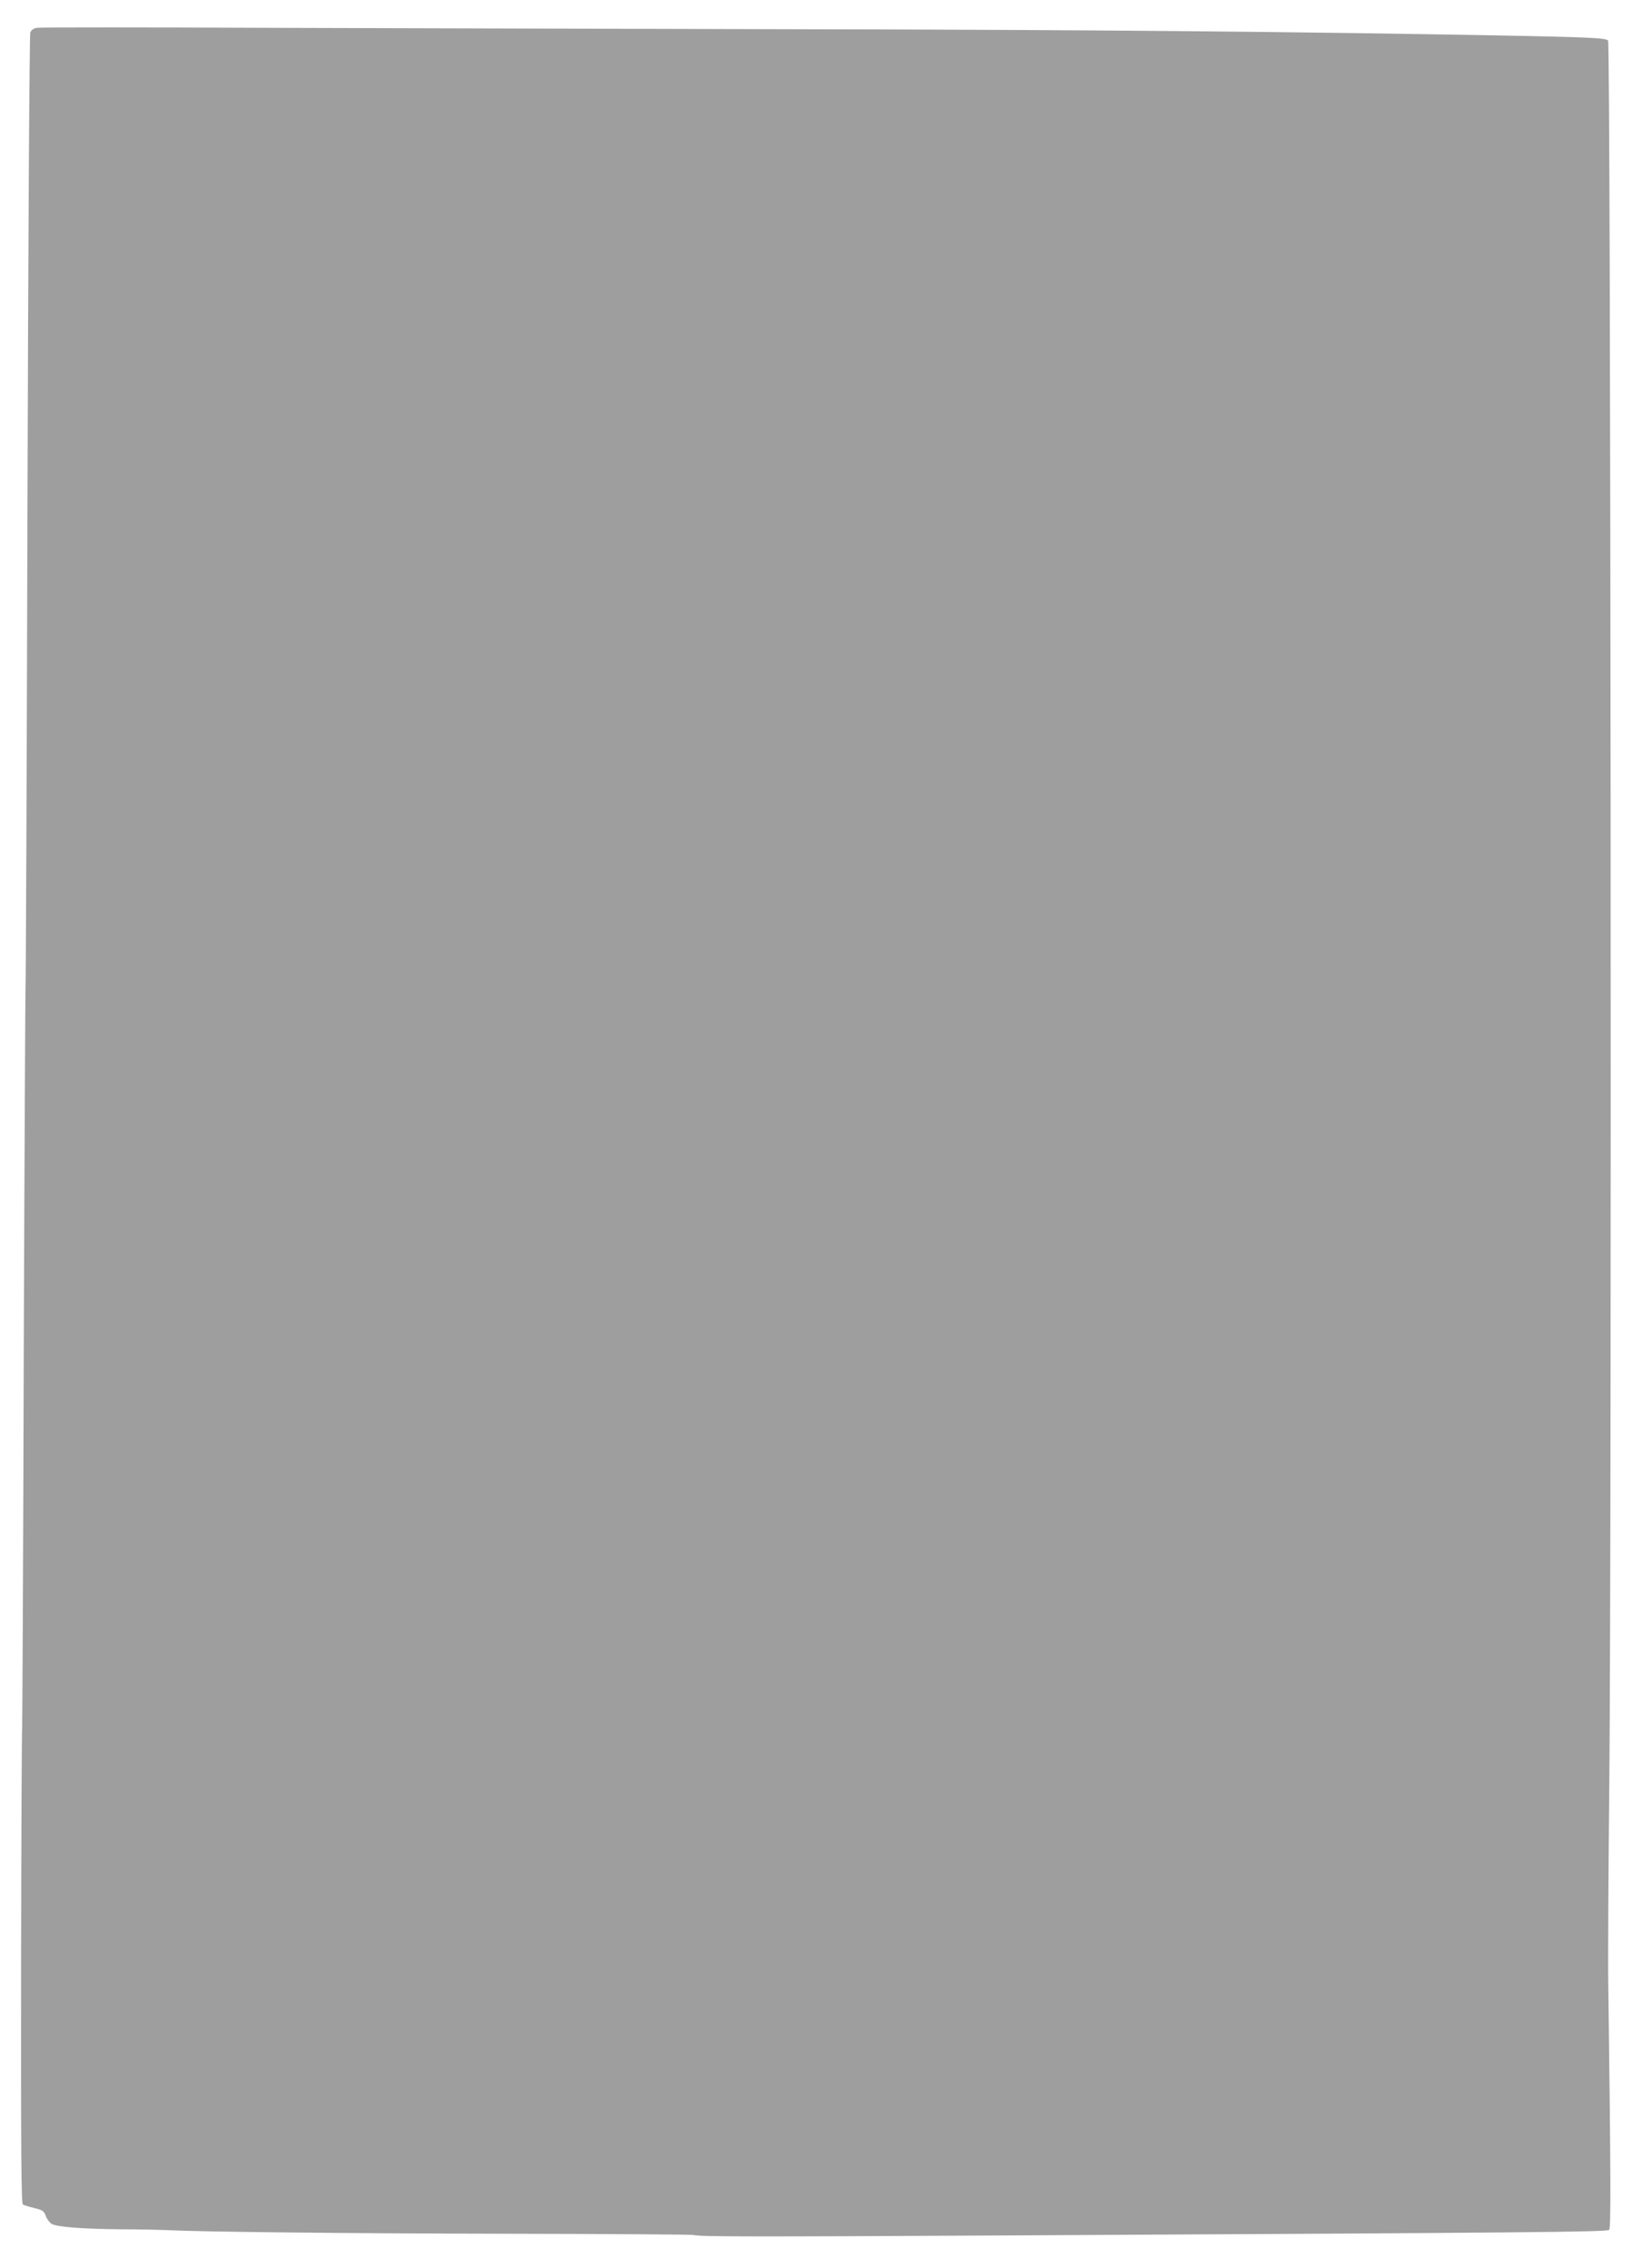 <?xml version="1.0" standalone="no"?>
<!DOCTYPE svg PUBLIC "-//W3C//DTD SVG 20010904//EN"
 "http://www.w3.org/TR/2001/REC-SVG-20010904/DTD/svg10.dtd">
<svg version="1.0" xmlns="http://www.w3.org/2000/svg"
 width="921pt" height="1280pt" viewBox="0 0 921 1280"
 preserveAspectRatio="xMidYMid meet">
<g transform="translate(0,1280) scale(0.1,-0.1)"
fill="#9e9e9e" stroke="none">
<path d="M207 12643 c-17 -3 -31 -13 -36 -26 -5 -12 -12 -1230 -16 -2707 -4
-1477 -9 -2688 -11 -2691 -1 -3 -6 -941 -10 -2085 -3 -1143 -8 -2081 -9 -2084
-2 -3 -5 -608 -6 -1344 -1 -1047 1 -1340 10 -1346 7 -4 36 -13 65 -20 45 -11
55 -17 64 -44 6 -17 21 -37 33 -45 30 -18 175 -29 400 -31 104 0 223 -3 266
-5 178 -9 960 -18 1918 -20 561 -1 1029 -4 1040 -7 35 -10 337 -10 1660 -3
3087 16 3494 20 3506 32 10 10 10 268 -5 1398 -2 127 1 637 6 1135 14 1497 8
9795 -7 9821 -10 15 -104 19 -615 29 -1148 21 -2285 32 -3950 35 -954 2 -2306
6 -3005 8 -698 3 -1283 3 -1298 0z"/>
</g>
</svg>
